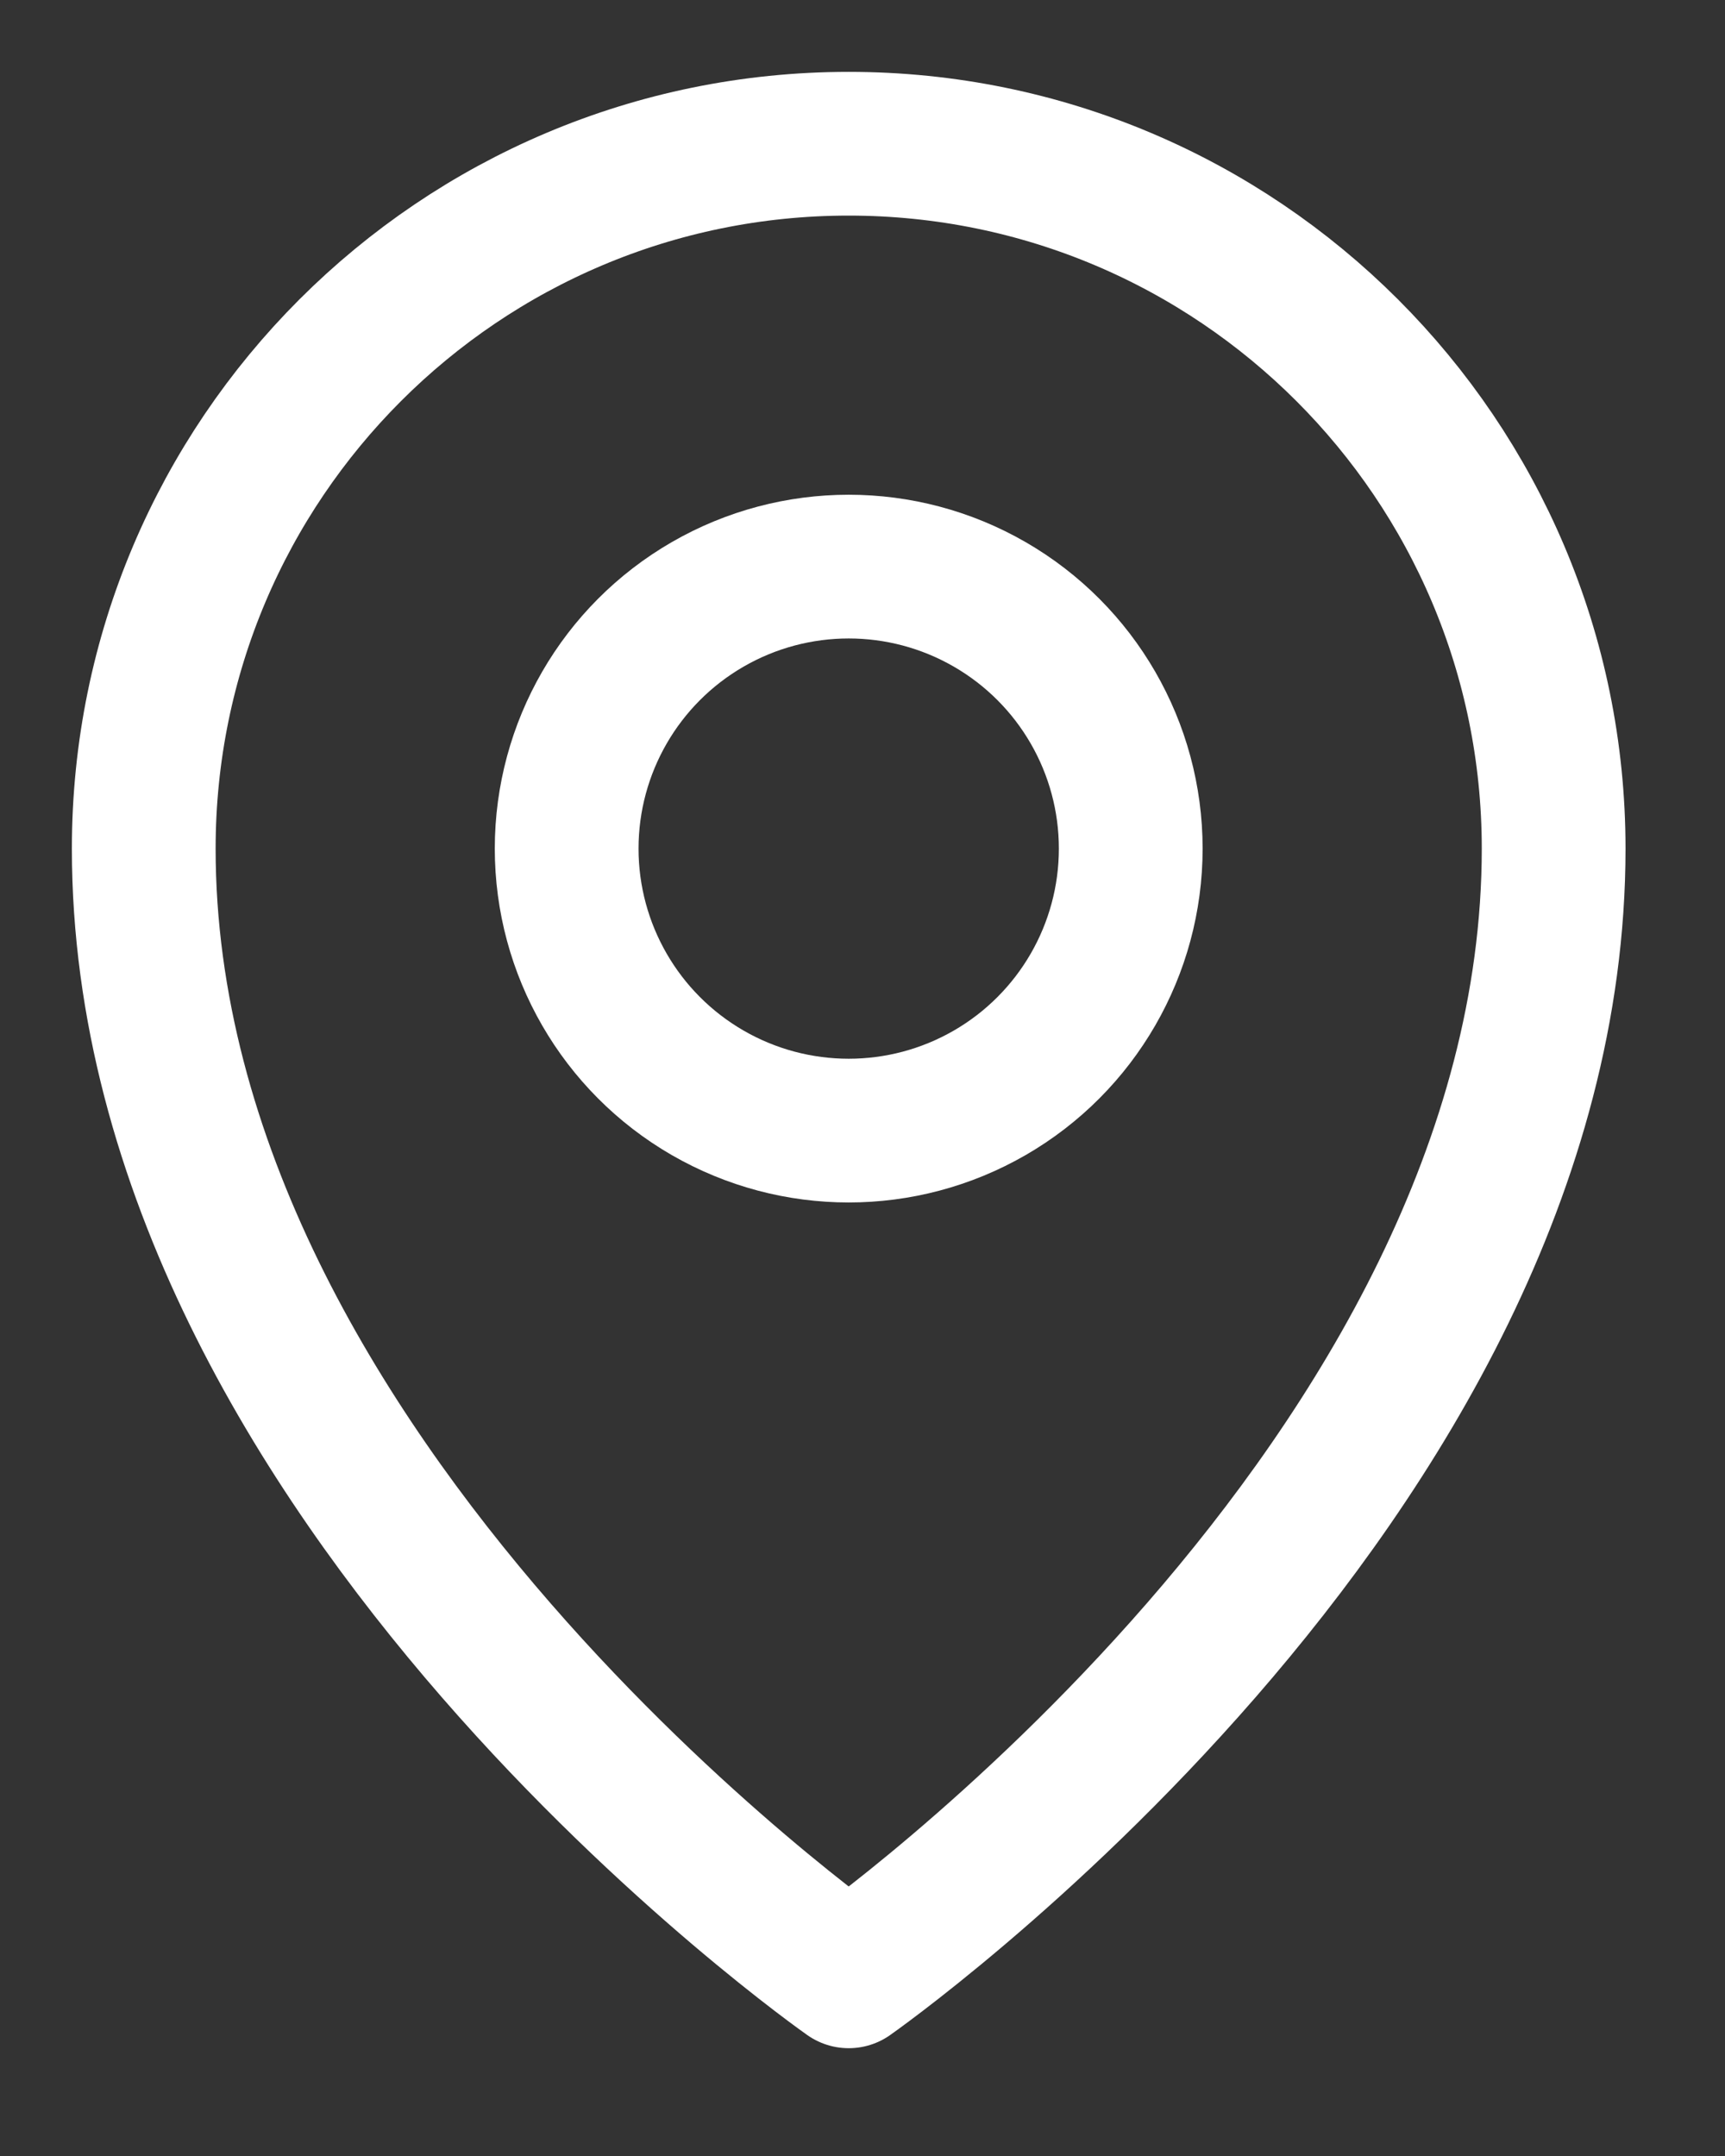 <?xml version="1.0" encoding="UTF-8"?>
<svg width="12px" height="15px" viewBox="0 0 12 15" version="1.1" xmlns="http://www.w3.org/2000/svg" xmlns:xlink="http://www.w3.org/1999/xlink">
    <rect x="0" y="0" width="12" height="15" fill="#333333" stroke="none"/>
    <title>pin</title>
    <g id="✅-Current" stroke="none" stroke-width="1" fill="none" fill-rule="evenodd" stroke-linecap="round" stroke-linejoin="round">
        <g id="Event-inner-page" transform="translate(-1031, -389)" stroke="#ffffff">
            <g id="Group-15" transform="translate(888, 384)">
                <g id="Group-7" transform="translate(6.656, 0)">
                    <g id="pin" transform="translate(137.344, 6)">
                        <circle id="Oval" cx="4.904" cy="4.904" r="1.962"></circle>
                        <path d="M9.808,4.904 C9.808,9.317 4.904,12.75 4.904,12.75 C4.904,12.75 0,9.317 0,4.904 C0,2.196 2.196,0 4.904,0 C7.612,0 9.808,2.196 9.808,4.904 Z" id="Path"></path>
                    </g>
                </g>
            </g>
        </g>
    </g>
</svg>